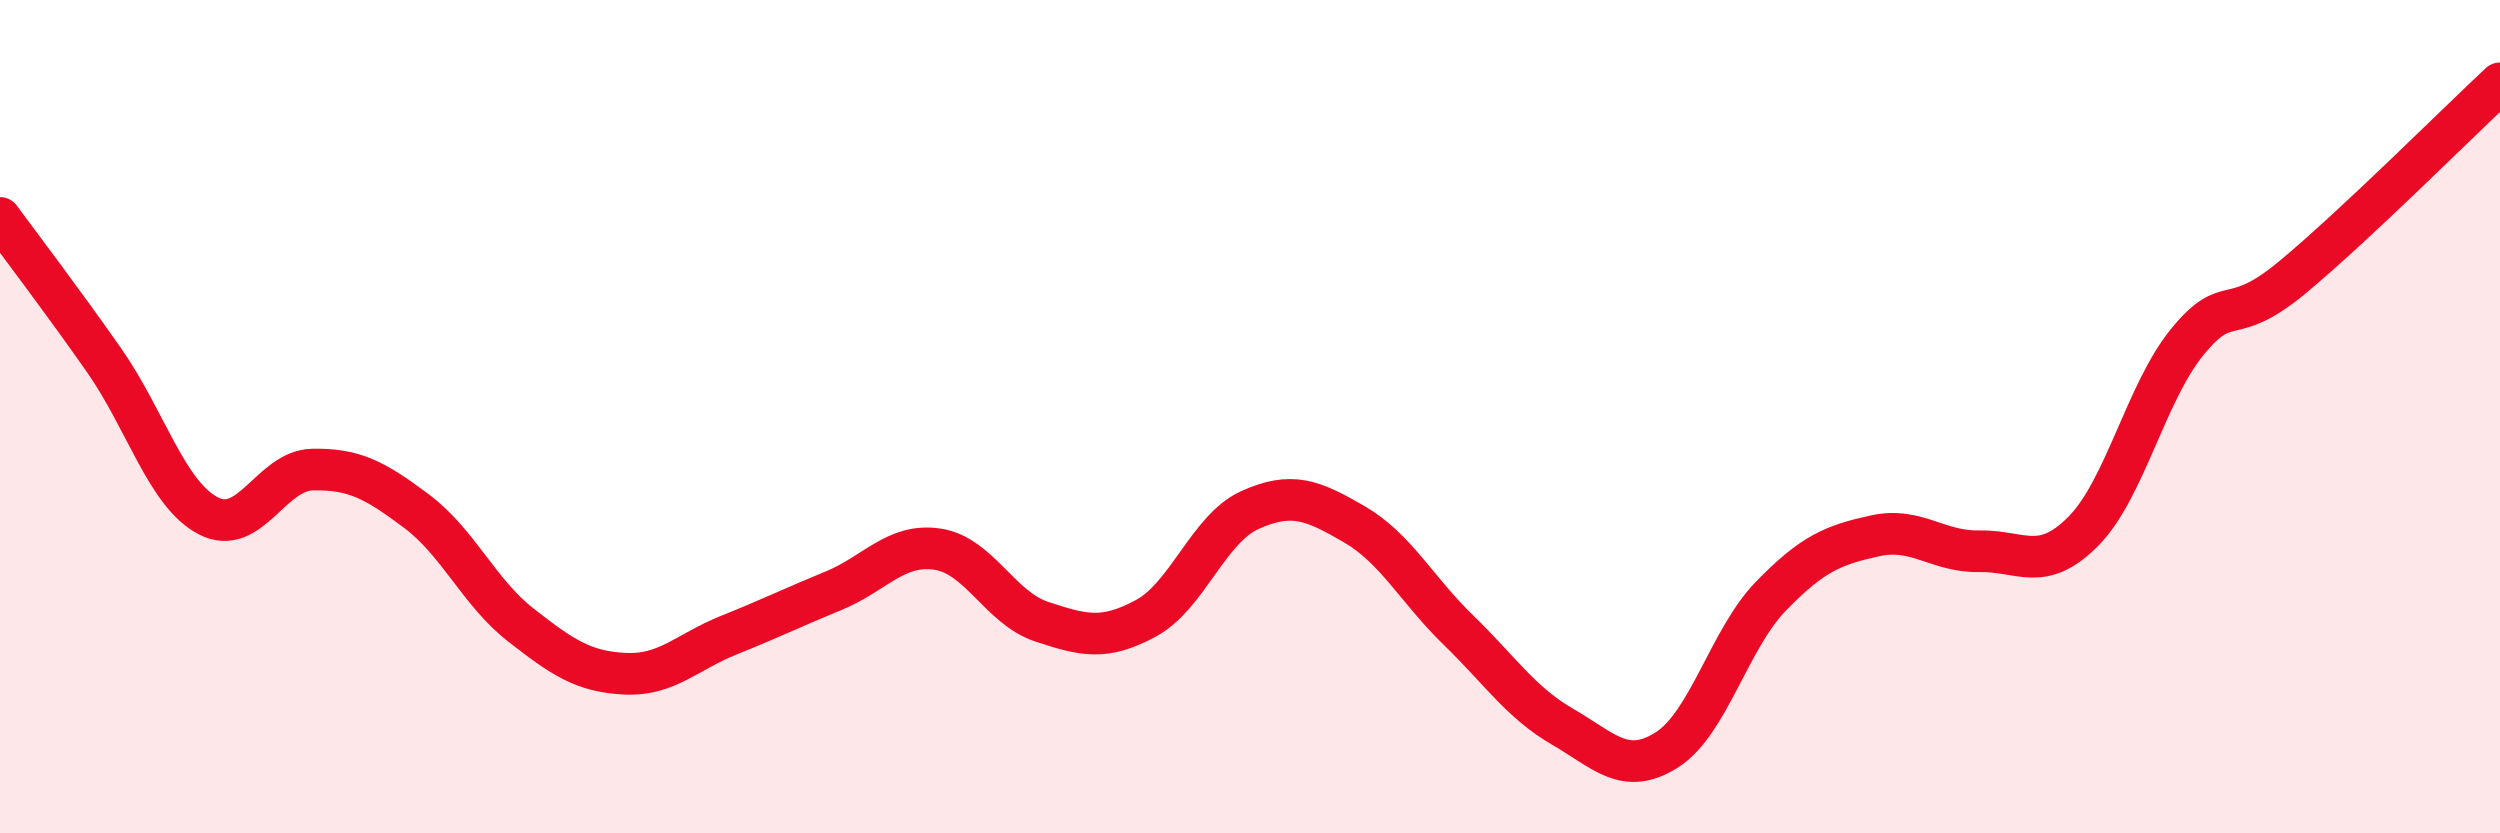 
    <svg width="60" height="20" viewBox="0 0 60 20" xmlns="http://www.w3.org/2000/svg">
      <path
        d="M 0,5.23 C 0.5,5.91 1.5,7.22 2.5,8.65 C 3.5,10.08 4,11.86 5,12.38 C 6,12.9 6.5,11.29 7.5,11.27 C 8.5,11.25 9,11.52 10,12.27 C 11,13.02 11.5,14.22 12.5,15 C 13.5,15.78 14,16.12 15,16.17 C 16,16.22 16.5,15.64 17.5,15.24 C 18.5,14.84 19,14.59 20,14.18 C 21,13.77 21.5,13.03 22.5,13.18 C 23.5,13.33 24,14.59 25,14.92 C 26,15.25 26.5,15.38 27.5,14.84 C 28.5,14.3 29,12.69 30,12.24 C 31,11.79 31.5,12 32.5,12.58 C 33.5,13.16 34,14.15 35,15.12 C 36,16.09 36.5,16.86 37.5,17.44 C 38.5,18.02 39,18.63 40,18 C 41,17.37 41.5,15.34 42.5,14.31 C 43.5,13.28 44,13.08 45,12.86 C 46,12.64 46.5,13.25 47.5,13.23 C 48.5,13.21 49,13.76 50,12.75 C 51,11.74 51.5,9.42 52.5,8.2 C 53.5,6.98 53.5,7.91 55,6.67 C 56.5,5.43 59,2.93 60,2L60 20L0 20Z"
        fill="#EB0A25"
        opacity="0.1"
        stroke-linecap="round"
        stroke-linejoin="round"
      />
      <path
        d="M 0,5.23 C 0.5,5.91 1.5,7.22 2.5,8.65 C 3.5,10.08 4,11.86 5,12.38 C 6,12.9 6.5,11.29 7.5,11.27 C 8.5,11.25 9,11.52 10,12.27 C 11,13.02 11.5,14.22 12.5,15 C 13.5,15.78 14,16.12 15,16.17 C 16,16.22 16.5,15.64 17.5,15.24 C 18.5,14.84 19,14.59 20,14.18 C 21,13.77 21.5,13.03 22.5,13.18 C 23.5,13.33 24,14.59 25,14.92 C 26,15.25 26.5,15.38 27.5,14.84 C 28.5,14.3 29,12.69 30,12.24 C 31,11.79 31.5,12 32.5,12.58 C 33.5,13.16 34,14.15 35,15.12 C 36,16.09 36.5,16.86 37.5,17.44 C 38.5,18.02 39,18.63 40,18 C 41,17.37 41.5,15.34 42.5,14.31 C 43.5,13.28 44,13.08 45,12.86 C 46,12.64 46.5,13.25 47.5,13.23 C 48.5,13.21 49,13.76 50,12.75 C 51,11.74 51.5,9.42 52.5,8.2 C 53.5,6.98 53.5,7.91 55,6.67 C 56.5,5.43 59,2.93 60,2"
        stroke="#EB0A25"
        stroke-width="1"
        fill="none"
        stroke-linecap="round"
        stroke-linejoin="round"
      />
    </svg>
  